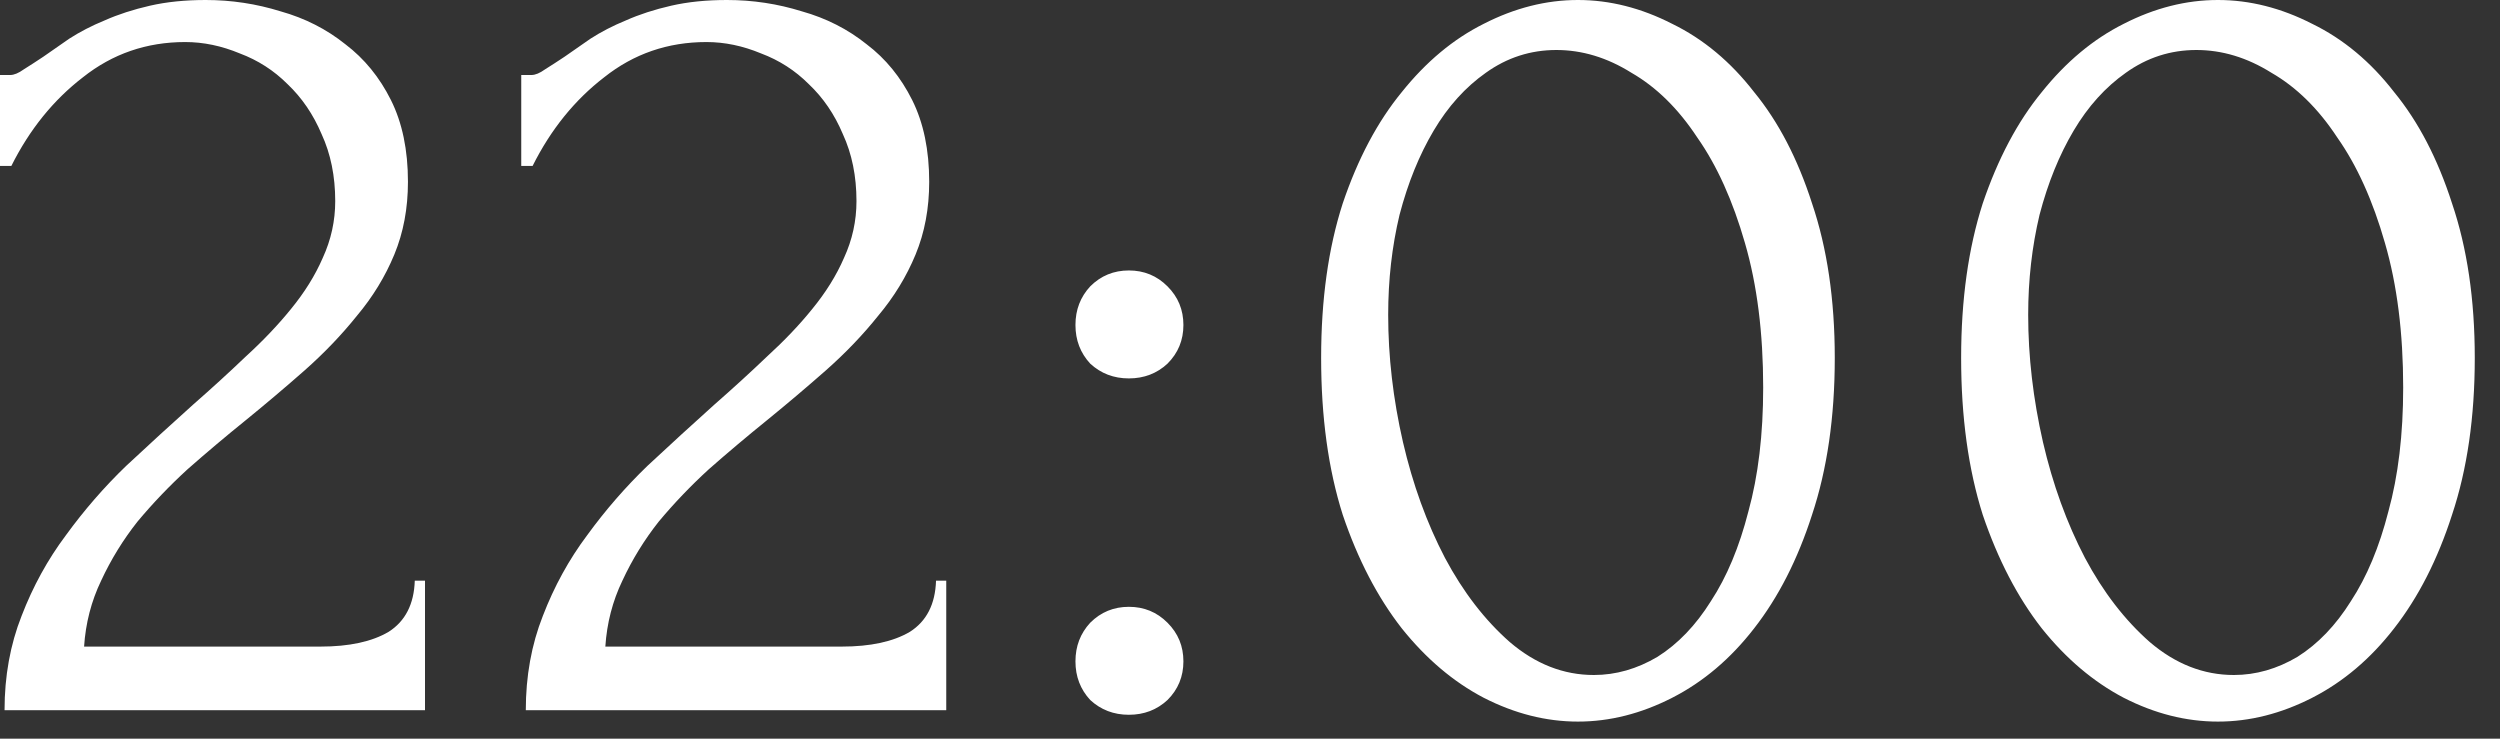 <?xml version="1.0" encoding="UTF-8"?> <svg xmlns="http://www.w3.org/2000/svg" width="44" height="13" viewBox="0 0 44 13" fill="none"><rect x="0" y="0" width="44" height="13" fill="#333333" stroke="none"/><path d="M-6.67572e-06 1.32H0.18C0.247 1.32 0.327 1.287 0.42 1.22C0.527 1.153 0.64 1.08 0.76 1C0.893 0.907 1.047 0.8 1.22 0.68C1.407 0.56 1.613 0.453 1.84 0.36C2.08 0.253 2.347 0.167 2.64 0.1C2.933 0.033 3.26 0 3.62 0C4.073 0 4.513 0.067 4.94 0.2C5.367 0.32 5.747 0.513 6.08 0.78C6.413 1.033 6.68 1.36 6.88 1.76C7.08 2.16 7.18 2.64 7.18 3.2C7.18 3.667 7.1 4.093 6.94 4.48C6.78 4.867 6.56 5.227 6.28 5.56C6.013 5.893 5.707 6.213 5.36 6.52C5.027 6.813 4.68 7.107 4.32 7.4C3.973 7.68 3.633 7.967 3.3 8.26C2.98 8.553 2.687 8.86 2.42 9.18C2.167 9.5 1.953 9.847 1.78 10.22C1.607 10.58 1.507 10.967 1.48 11.38H5.64C6.147 11.38 6.547 11.293 6.84 11.12C7.133 10.933 7.287 10.633 7.3 10.22H7.48V12.5H0.08C0.08 11.9 0.18 11.347 0.38 10.84C0.58 10.32 0.84 9.847 1.16 9.42C1.48 8.98 1.833 8.573 2.22 8.2C2.62 7.827 3.013 7.467 3.4 7.12C3.72 6.84 4.027 6.56 4.32 6.28C4.627 6 4.893 5.72 5.12 5.44C5.36 5.147 5.547 4.847 5.68 4.54C5.827 4.22 5.9 3.887 5.9 3.54C5.9 3.1 5.82 2.707 5.66 2.36C5.513 2.013 5.313 1.72 5.06 1.48C4.82 1.24 4.54 1.06 4.22 0.94C3.9 0.807 3.58 0.74 3.26 0.74C2.58 0.74 1.98 0.947 1.46 1.36C0.94 1.76 0.52 2.28 0.2 2.92H-6.67572e-06V1.32ZM9.174 1.32H9.354C9.421 1.32 9.501 1.287 9.594 1.22C9.701 1.153 9.814 1.08 9.934 1C10.068 0.907 10.221 0.8 10.394 0.68C10.581 0.56 10.787 0.453 11.014 0.36C11.254 0.253 11.521 0.167 11.814 0.1C12.107 0.033 12.434 0 12.794 0C13.248 0 13.688 0.067 14.114 0.2C14.541 0.32 14.921 0.513 15.254 0.78C15.588 1.033 15.854 1.36 16.054 1.76C16.254 2.16 16.354 2.64 16.354 3.2C16.354 3.667 16.274 4.093 16.114 4.48C15.954 4.867 15.734 5.227 15.454 5.56C15.188 5.893 14.881 6.213 14.534 6.52C14.201 6.813 13.854 7.107 13.494 7.4C13.148 7.68 12.807 7.967 12.474 8.26C12.154 8.553 11.861 8.86 11.594 9.18C11.341 9.5 11.127 9.847 10.954 10.22C10.781 10.58 10.681 10.967 10.654 11.38H14.814C15.321 11.38 15.721 11.293 16.014 11.12C16.308 10.933 16.461 10.633 16.474 10.22H16.654V12.5H9.254C9.254 11.9 9.354 11.347 9.554 10.84C9.754 10.32 10.014 9.847 10.334 9.42C10.654 8.98 11.008 8.573 11.394 8.2C11.794 7.827 12.188 7.467 12.574 7.12C12.894 6.84 13.201 6.56 13.494 6.28C13.801 6 14.068 5.72 14.294 5.44C14.534 5.147 14.721 4.847 14.854 4.54C15.001 4.22 15.074 3.887 15.074 3.54C15.074 3.1 14.994 2.707 14.834 2.36C14.688 2.013 14.488 1.72 14.234 1.48C13.994 1.24 13.714 1.06 13.394 0.94C13.074 0.807 12.754 0.74 12.434 0.74C11.754 0.74 11.154 0.947 10.634 1.36C10.114 1.76 9.694 2.28 9.374 2.92H9.174V1.32ZM18.928 5.72C18.928 5.453 19.015 5.227 19.188 5.04C19.375 4.853 19.602 4.76 19.868 4.76C20.135 4.76 20.362 4.853 20.548 5.04C20.735 5.227 20.828 5.453 20.828 5.72C20.828 5.987 20.735 6.213 20.548 6.4C20.362 6.573 20.135 6.66 19.868 6.66C19.602 6.66 19.375 6.573 19.188 6.4C19.015 6.213 18.928 5.987 18.928 5.72ZM18.928 11.64C18.928 11.373 19.015 11.147 19.188 10.96C19.375 10.773 19.602 10.68 19.868 10.68C20.135 10.68 20.362 10.773 20.548 10.96C20.735 11.147 20.828 11.373 20.828 11.64C20.828 11.907 20.735 12.133 20.548 12.32C20.362 12.493 20.135 12.58 19.868 12.58C19.602 12.58 19.375 12.493 19.188 12.32C19.015 12.133 18.928 11.907 18.928 11.64ZM23.252 6.3C23.252 5.273 23.378 4.367 23.632 3.58C23.898 2.793 24.245 2.14 24.672 1.62C25.099 1.087 25.578 0.687 26.112 0.42C26.659 0.14 27.212 0 27.772 0C28.332 0 28.885 0.14 29.432 0.42C29.979 0.687 30.459 1.087 30.872 1.62C31.299 2.14 31.639 2.793 31.892 3.58C32.158 4.367 32.292 5.273 32.292 6.3C32.292 7.34 32.158 8.26 31.892 9.06C31.639 9.847 31.299 10.513 30.872 11.06C30.459 11.593 29.979 12 29.432 12.28C28.885 12.56 28.332 12.7 27.772 12.7C27.212 12.7 26.659 12.56 26.112 12.28C25.578 12 25.099 11.593 24.672 11.06C24.245 10.513 23.898 9.847 23.632 9.06C23.378 8.26 23.252 7.34 23.252 6.3ZM31.032 6.82C31.032 5.86 30.925 5.013 30.712 4.28C30.498 3.533 30.218 2.913 29.872 2.42C29.538 1.913 29.152 1.533 28.712 1.28C28.285 1.013 27.845 0.88 27.392 0.88C26.939 0.88 26.525 1.013 26.152 1.28C25.792 1.533 25.485 1.873 25.232 2.3C24.979 2.727 24.779 3.22 24.632 3.78C24.498 4.34 24.432 4.927 24.432 5.54C24.432 6.273 24.518 7.02 24.692 7.78C24.865 8.527 25.112 9.207 25.432 9.82C25.752 10.42 26.132 10.913 26.572 11.3C27.025 11.687 27.518 11.88 28.052 11.88C28.439 11.88 28.812 11.773 29.172 11.56C29.532 11.333 29.845 11.007 30.112 10.58C30.392 10.153 30.612 9.627 30.772 9C30.945 8.373 31.032 7.647 31.032 6.82ZM34.516 6.3C34.516 5.273 34.643 4.367 34.896 3.58C35.163 2.793 35.509 2.14 35.936 1.62C36.363 1.087 36.843 0.687 37.376 0.42C37.923 0.14 38.476 0 39.036 0C39.596 0 40.149 0.14 40.696 0.42C41.243 0.687 41.723 1.087 42.136 1.62C42.563 2.14 42.903 2.793 43.156 3.58C43.423 4.367 43.556 5.273 43.556 6.3C43.556 7.34 43.423 8.26 43.156 9.06C42.903 9.847 42.563 10.513 42.136 11.06C41.723 11.593 41.243 12 40.696 12.28C40.149 12.56 39.596 12.7 39.036 12.7C38.476 12.7 37.923 12.56 37.376 12.28C36.843 12 36.363 11.593 35.936 11.06C35.509 10.513 35.163 9.847 34.896 9.06C34.643 8.26 34.516 7.34 34.516 6.3ZM42.296 6.82C42.296 5.86 42.189 5.013 41.976 4.28C41.763 3.533 41.483 2.913 41.136 2.42C40.803 1.913 40.416 1.533 39.976 1.28C39.549 1.013 39.109 0.88 38.656 0.88C38.203 0.88 37.789 1.013 37.416 1.28C37.056 1.533 36.749 1.873 36.496 2.3C36.243 2.727 36.043 3.22 35.896 3.78C35.763 4.34 35.696 4.927 35.696 5.54C35.696 6.273 35.783 7.02 35.956 7.78C36.129 8.527 36.376 9.207 36.696 9.82C37.016 10.42 37.396 10.913 37.836 11.3C38.289 11.687 38.783 11.88 39.316 11.88C39.703 11.88 40.076 11.773 40.436 11.56C40.796 11.333 41.109 11.007 41.376 10.58C41.656 10.153 41.876 9.627 42.036 9C42.209 8.373 42.296 7.647 42.296 6.82Z" fill="white"></path></svg> 